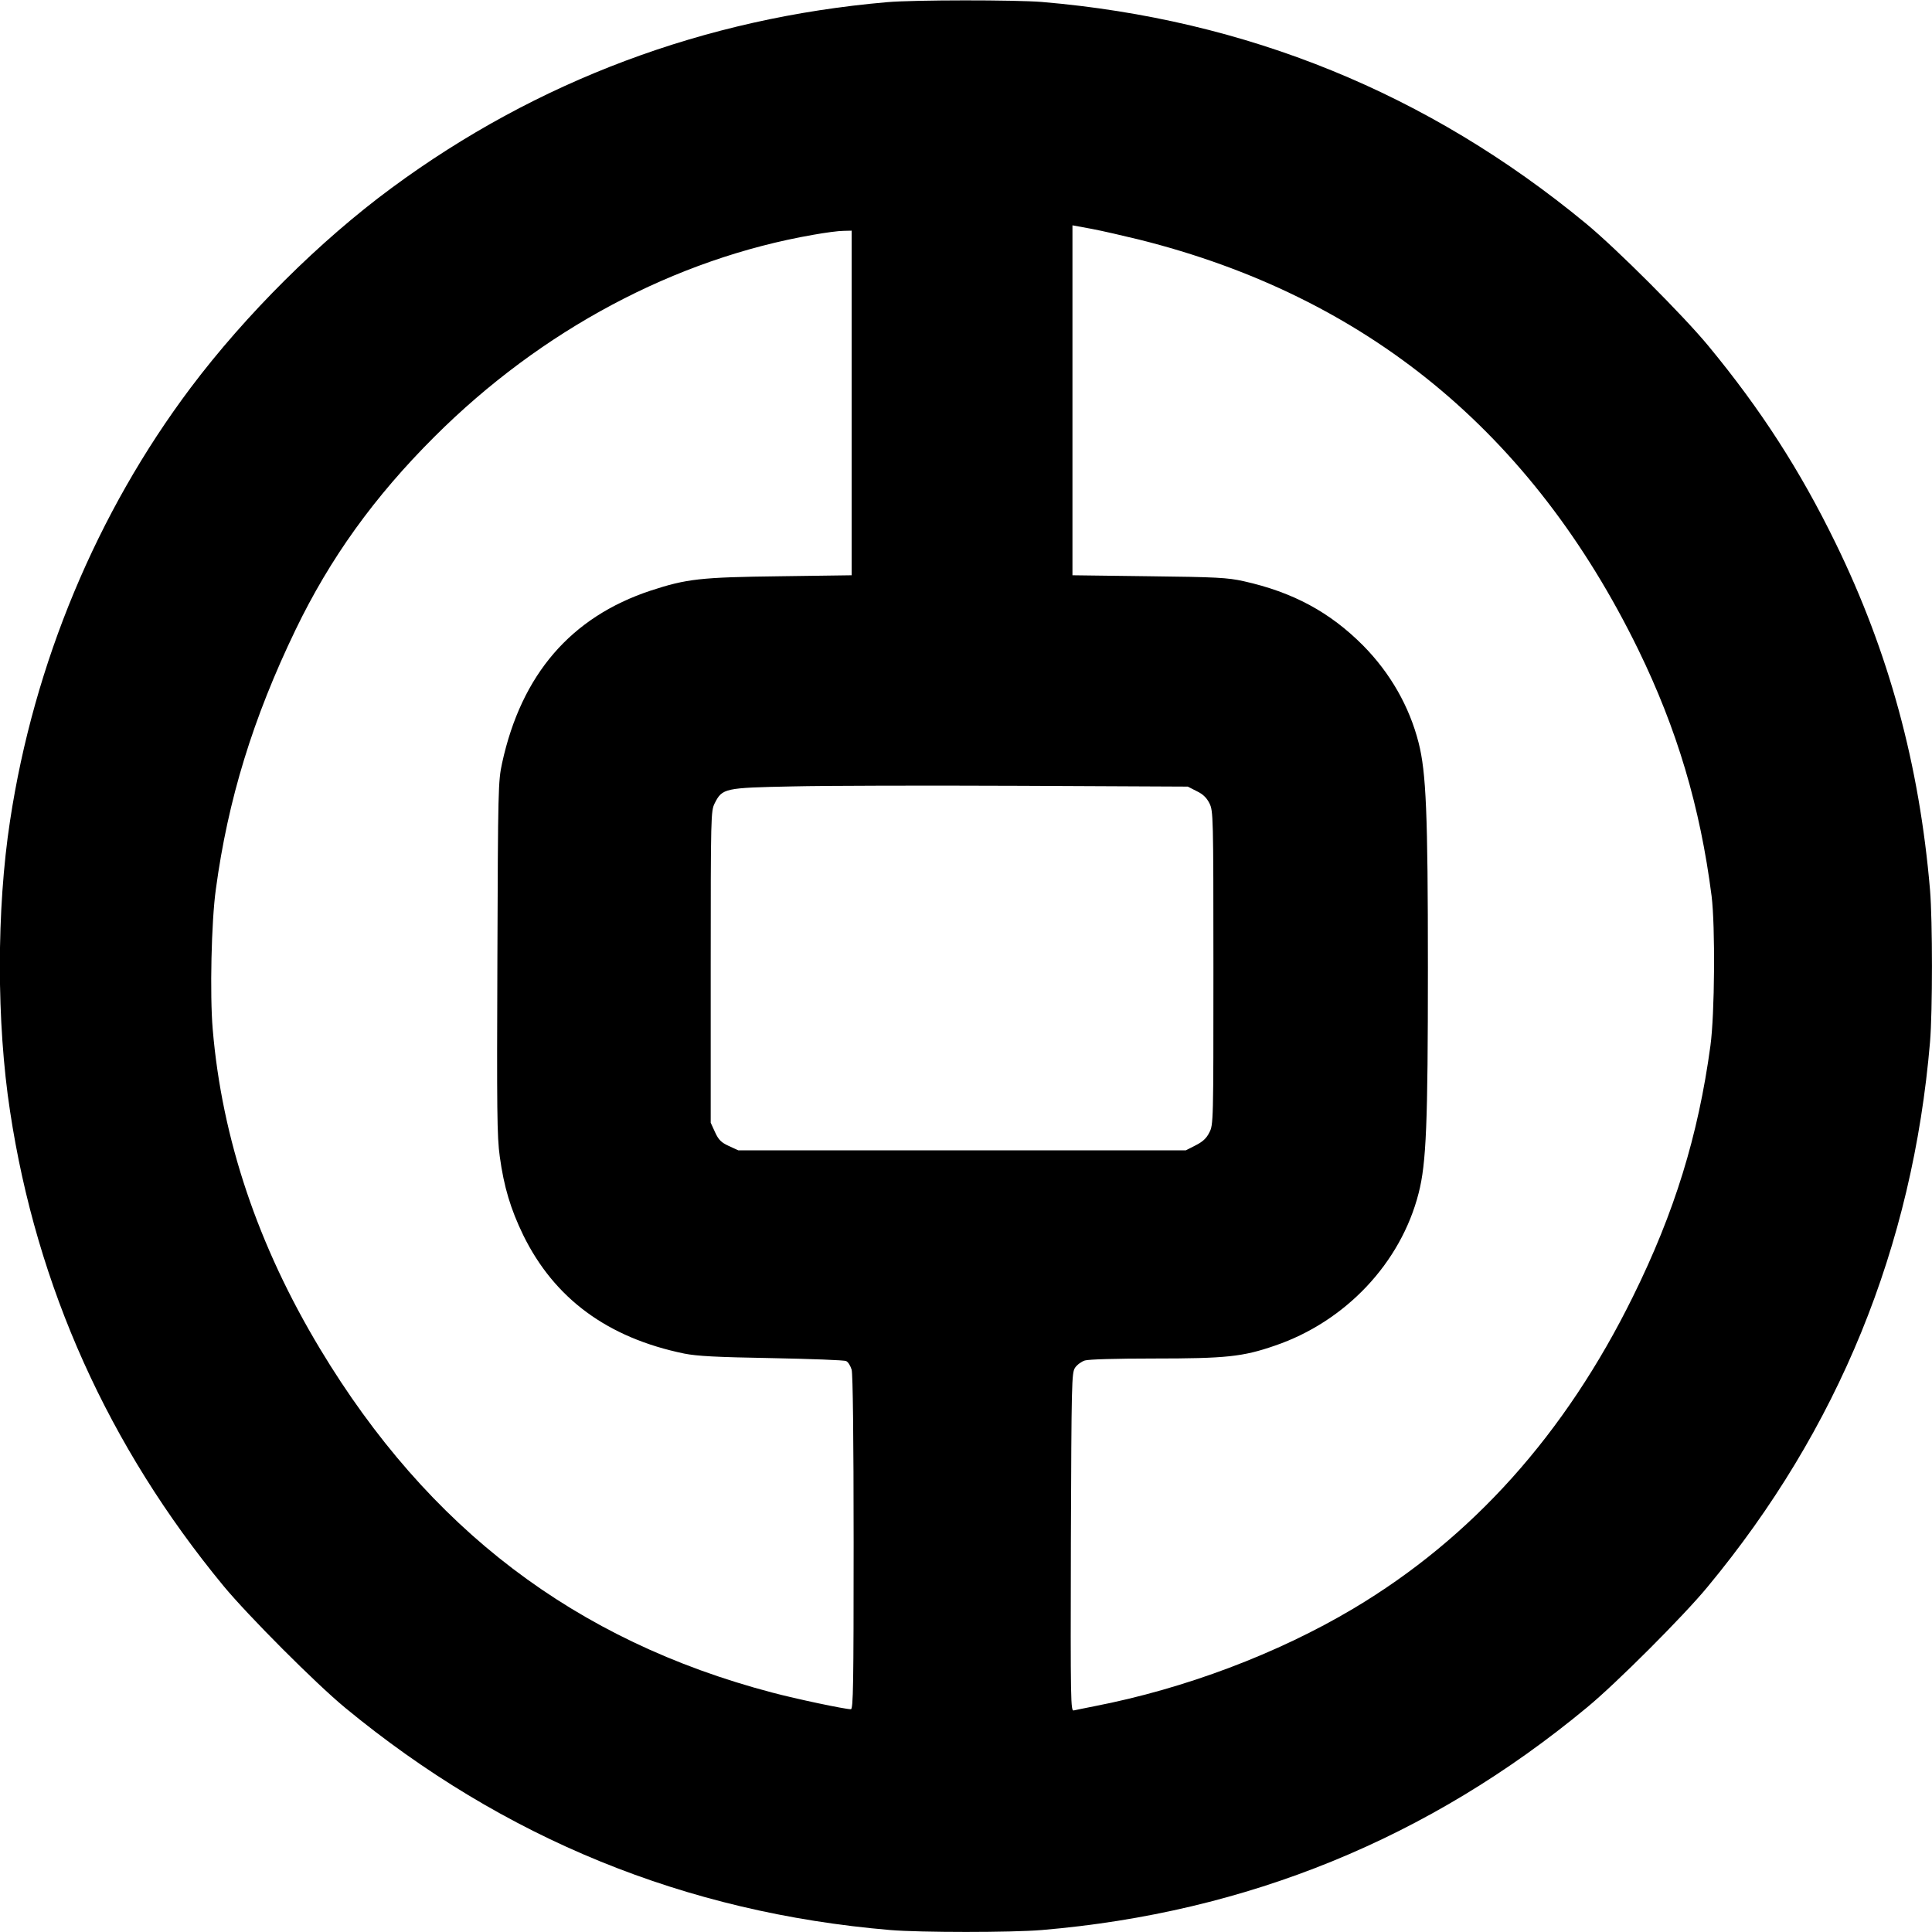 <?xml version="1.0" standalone="no"?>
<!DOCTYPE svg PUBLIC "-//W3C//DTD SVG 20010904//EN"
 "http://www.w3.org/TR/2001/REC-SVG-20010904/DTD/svg10.dtd">
<svg version="1.0" xmlns="http://www.w3.org/2000/svg"
 width="980pt" height="980pt" viewBox="0 0 980 980"
 preserveAspectRatio="xMidYMid meet">
<g transform="translate(0,980) scale(0.1,-0.1)"
fill="#000000" stroke="none">
<path d="M4500 9789 c-925 -80 -1777 -399 -2513 -942 -364 -268 -741 -643
-1020 -1014 -475 -632 -795 -1398 -916 -2196 -69 -450 -69 -1024 0 -1474 135
-892 500 -1701 1083 -2408 126 -152 466 -493 616 -617 805 -664 1726 -1040
2765 -1128 155 -13 615 -13 770 0 1040 88 1964 465 2765 1129 148 122 489 463
611 611 664 801 1041 1725 1129 2765 13 155 13 615 0 770 -54 637 -209 1207
-479 1760 -179 367 -379 678 -645 1000 -127 154 -467 494 -621 621 -801 661
-1722 1036 -2760 1124 -139 11 -646 11 -785 -1z m1277 -1204 c1154 -288 1995
-979 2533 -2080 197 -404 314 -798 372 -1250 19 -154 16 -600 -6 -760 -62
-456 -182 -845 -393 -1272 -344 -698 -816 -1224 -1419 -1583 -383 -228 -854
-406 -1314 -495 -47 -9 -93 -19 -103 -21 -16 -5 -17 37 -15 853 3 813 4 859
21 885 10 15 33 32 50 37 19 6 160 10 347 10 370 0 454 9 616 65 359 122 640
420 730 774 39 151 47 356 47 1142 0 786 -9 992 -47 1142 -47 185 -144 354
-281 493 -169 170 -356 271 -607 327 -82 18 -137 21 -480 25 l-388 5 0 887 0
888 98 -18 c53 -10 161 -35 239 -54z m-1457 -829 l0 -874 -362 -5 c-405 -5
-475 -13 -658 -73 -404 -134 -655 -425 -753 -874 -20 -92 -21 -128 -24 -988
-3 -774 -2 -909 12 -1008 21 -154 55 -267 119 -399 158 -322 428 -521 817
-601 66 -13 161 -18 444 -23 198 -4 368 -10 377 -15 10 -4 22 -24 28 -44 6
-24 10 -341 10 -879 0 -721 -2 -843 -14 -843 -30 0 -277 52 -401 85 -997 263
-1742 830 -2291 1742 -316 525 -498 1066 -545 1622 -15 175 -7 548 16 711 61
453 188 867 404 1315 175 363 399 675 705 980 542 541 1220 902 1921 1024 61
11 129 20 153 20 l42 1 0 -874z m1750 -1969 c32 -15 51 -34 65 -62 19 -39 20
-60 20 -835 0 -782 0 -796 -21 -835 -14 -29 -34 -47 -70 -65 l-49 -25 -1135 0
-1135 0 -48 22 c-39 18 -52 31 -70 70 l-22 48 0 790 c0 770 1 791 20 830 39
77 50 79 395 86 168 4 687 5 1155 3 l850 -4 45 -23z"/>
</g>
</svg>
